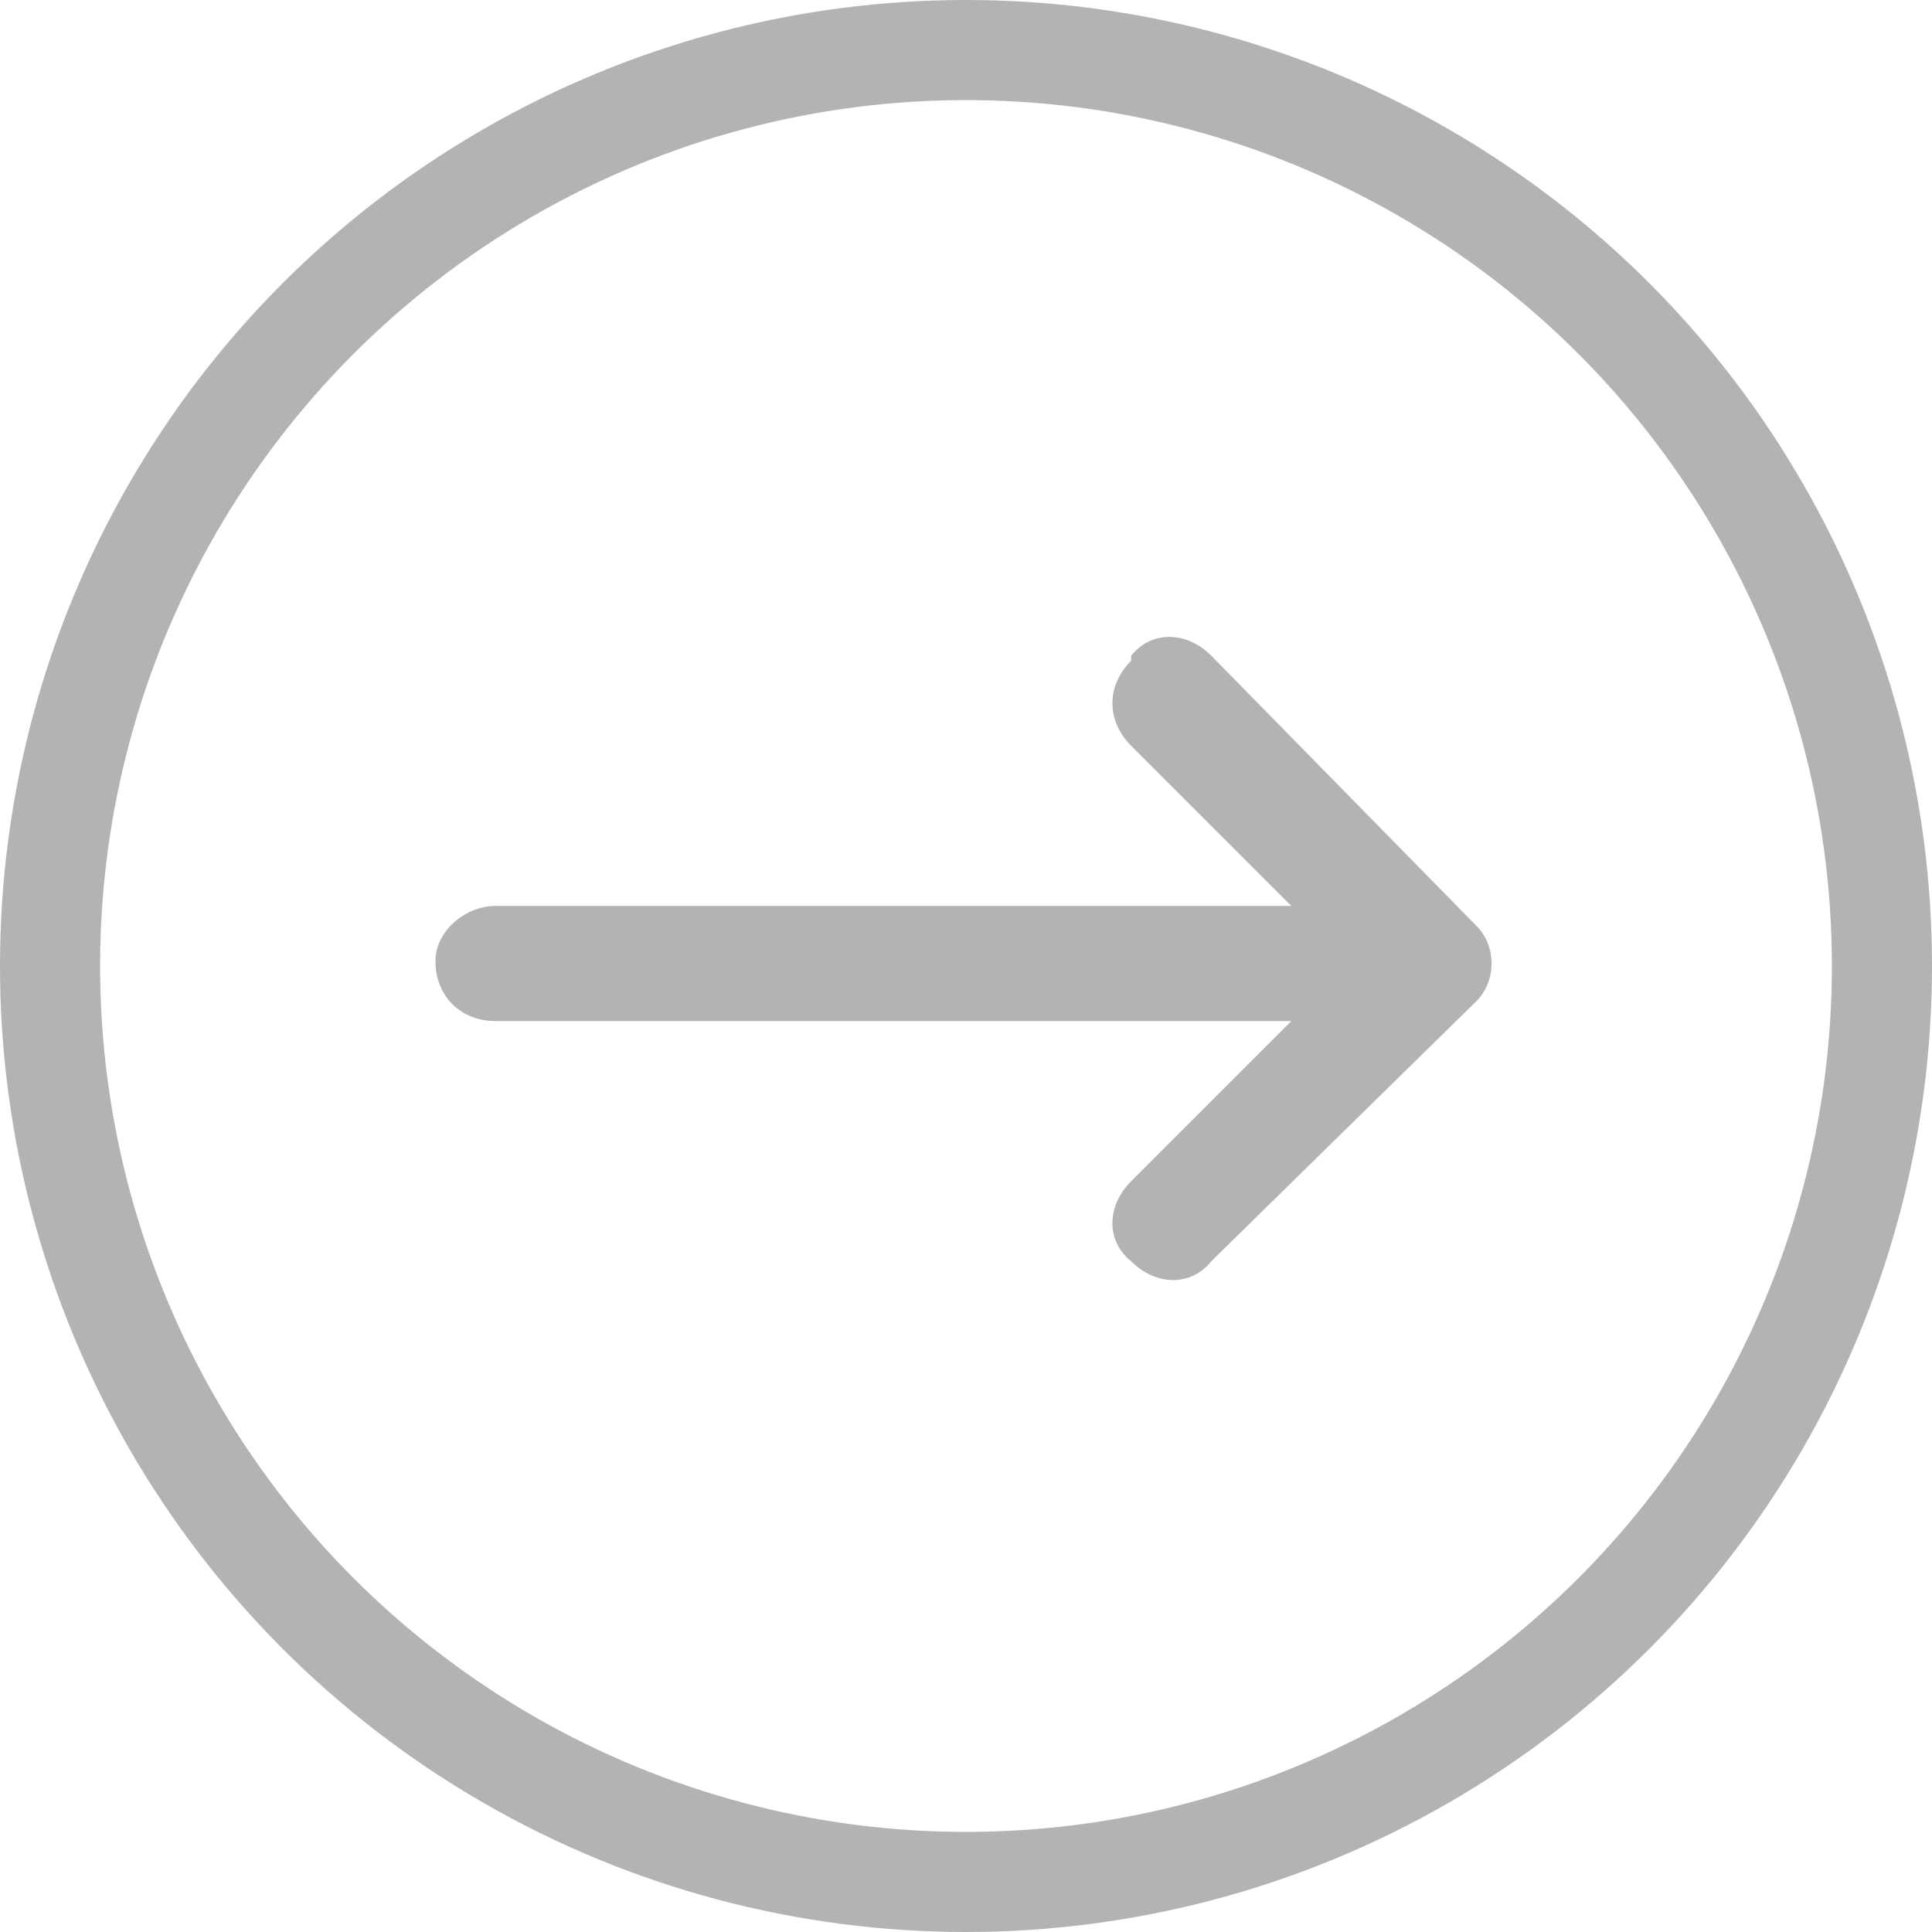 <?xml version="1.0" encoding="UTF-8"?>
<svg id="_電腦" data-name=" 電腦" xmlns="http://www.w3.org/2000/svg" version="1.1" viewBox="0 0 38.6 38.6">
  <defs>
    <style>
      .cls-1 {
        fill: #b3b3b3;
        stroke-width: 0px;
      }

      .cls-2 {
        fill: none;
        stroke: #b3b3b3;
        stroke-miterlimit: 10;
        stroke-width: 2px;
      }
    </style>
  </defs>
  <path class="cls-1" d="M22.6,13.2h0c-.5.5-.5,1.2,0,1.7l3.2,3.2h-15.9c-.6,0-1.2.5-1.2,1.1h0c0,.7.5,1.2,1.2,1.2h15.9l-3.2,3.2c-.5.5-.5,1.2,0,1.6h0c.5.5,1.2.5,1.6,0l5.3-5.2c.4-.4.4-1.1,0-1.5l-5.3-5.4c-.5-.5-1.2-.5-1.6,0Z"/>
  <circle class="cls-2" cx="19.3" cy="19.3" r="18.3"/>
</svg>